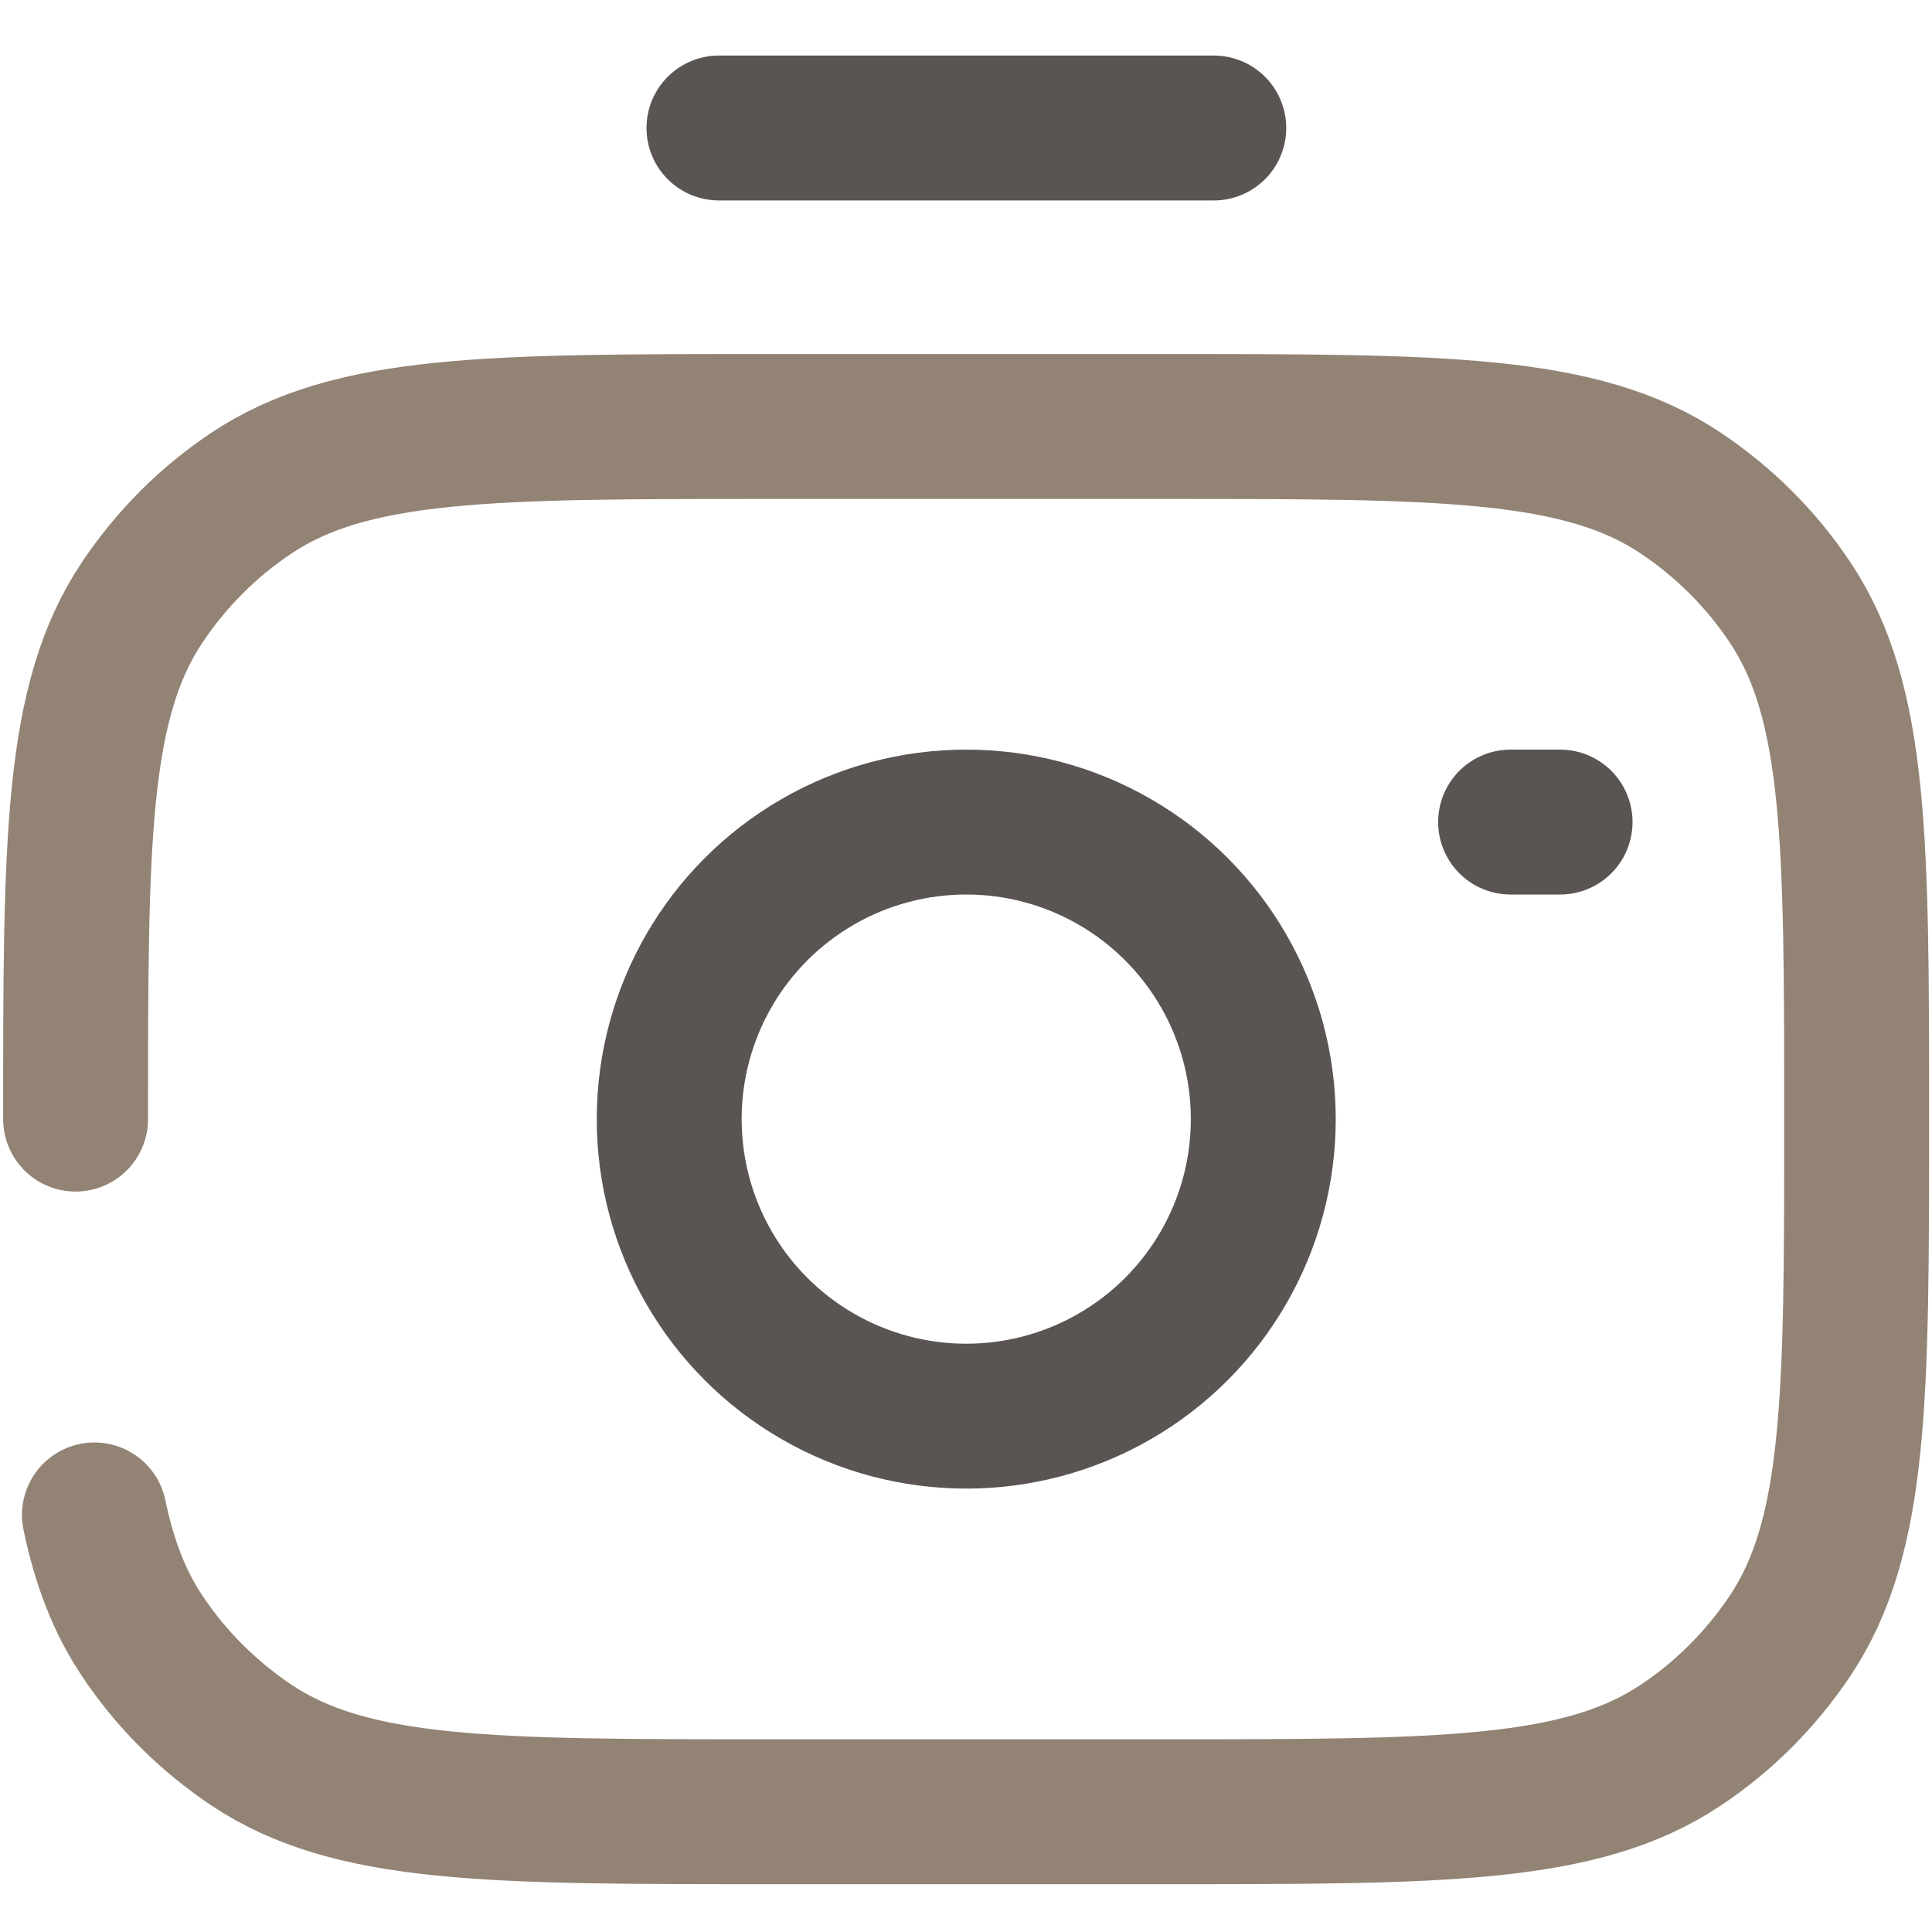 <?xml version="1.0" encoding="UTF-8"?>
<svg id="Layer_1" data-name="Layer 1" xmlns="http://www.w3.org/2000/svg" version="1.1" viewBox="0 0 800 800">
  <defs>
    <style>
      .cls-1, .cls-2 {
        stroke-linecap: round;
      }

      .cls-1, .cls-2, .cls-3 {
        fill: none;
        stroke-miterlimit: 133.3;
        stroke-width: 60px;
      }

      .cls-1, .cls-3 {
        stroke: #5a5553;
      }

      .cls-2 {
        stroke: #928375;
      }
    </style>
  </defs>
  <circle class="cls-3" cx="400.1" cy="463.4" r="123"/>
  <path class="cls-2" d="M31.3,463.4c0-115.1,0-172.7,27.6-214,12-17.9,27.3-33.3,45.2-45.2,41.3-27.6,98.9-27.6,214-27.6h163.9c115.1,0,172.7,0,214,27.6,17.9,12,33.3,27.3,45.2,45.2,27.6,41.3,27.6,98.9,27.6,214s0,172.7-27.6,214c-12,17.9-27.3,33.3-45.2,45.2-41.3,27.6-98.9,27.6-214,27.6h-163.9c-115.1,0-172.7,0-214-27.6-17.9-12-33.3-27.3-45.2-45.2-9.5-14.2-15.7-30.4-19.8-50.1"/>
  <path class="cls-1" d="M646,340.4h-20.5"/>
  <path class="cls-1" d="M502.6,53h-204.9"/>
</svg>